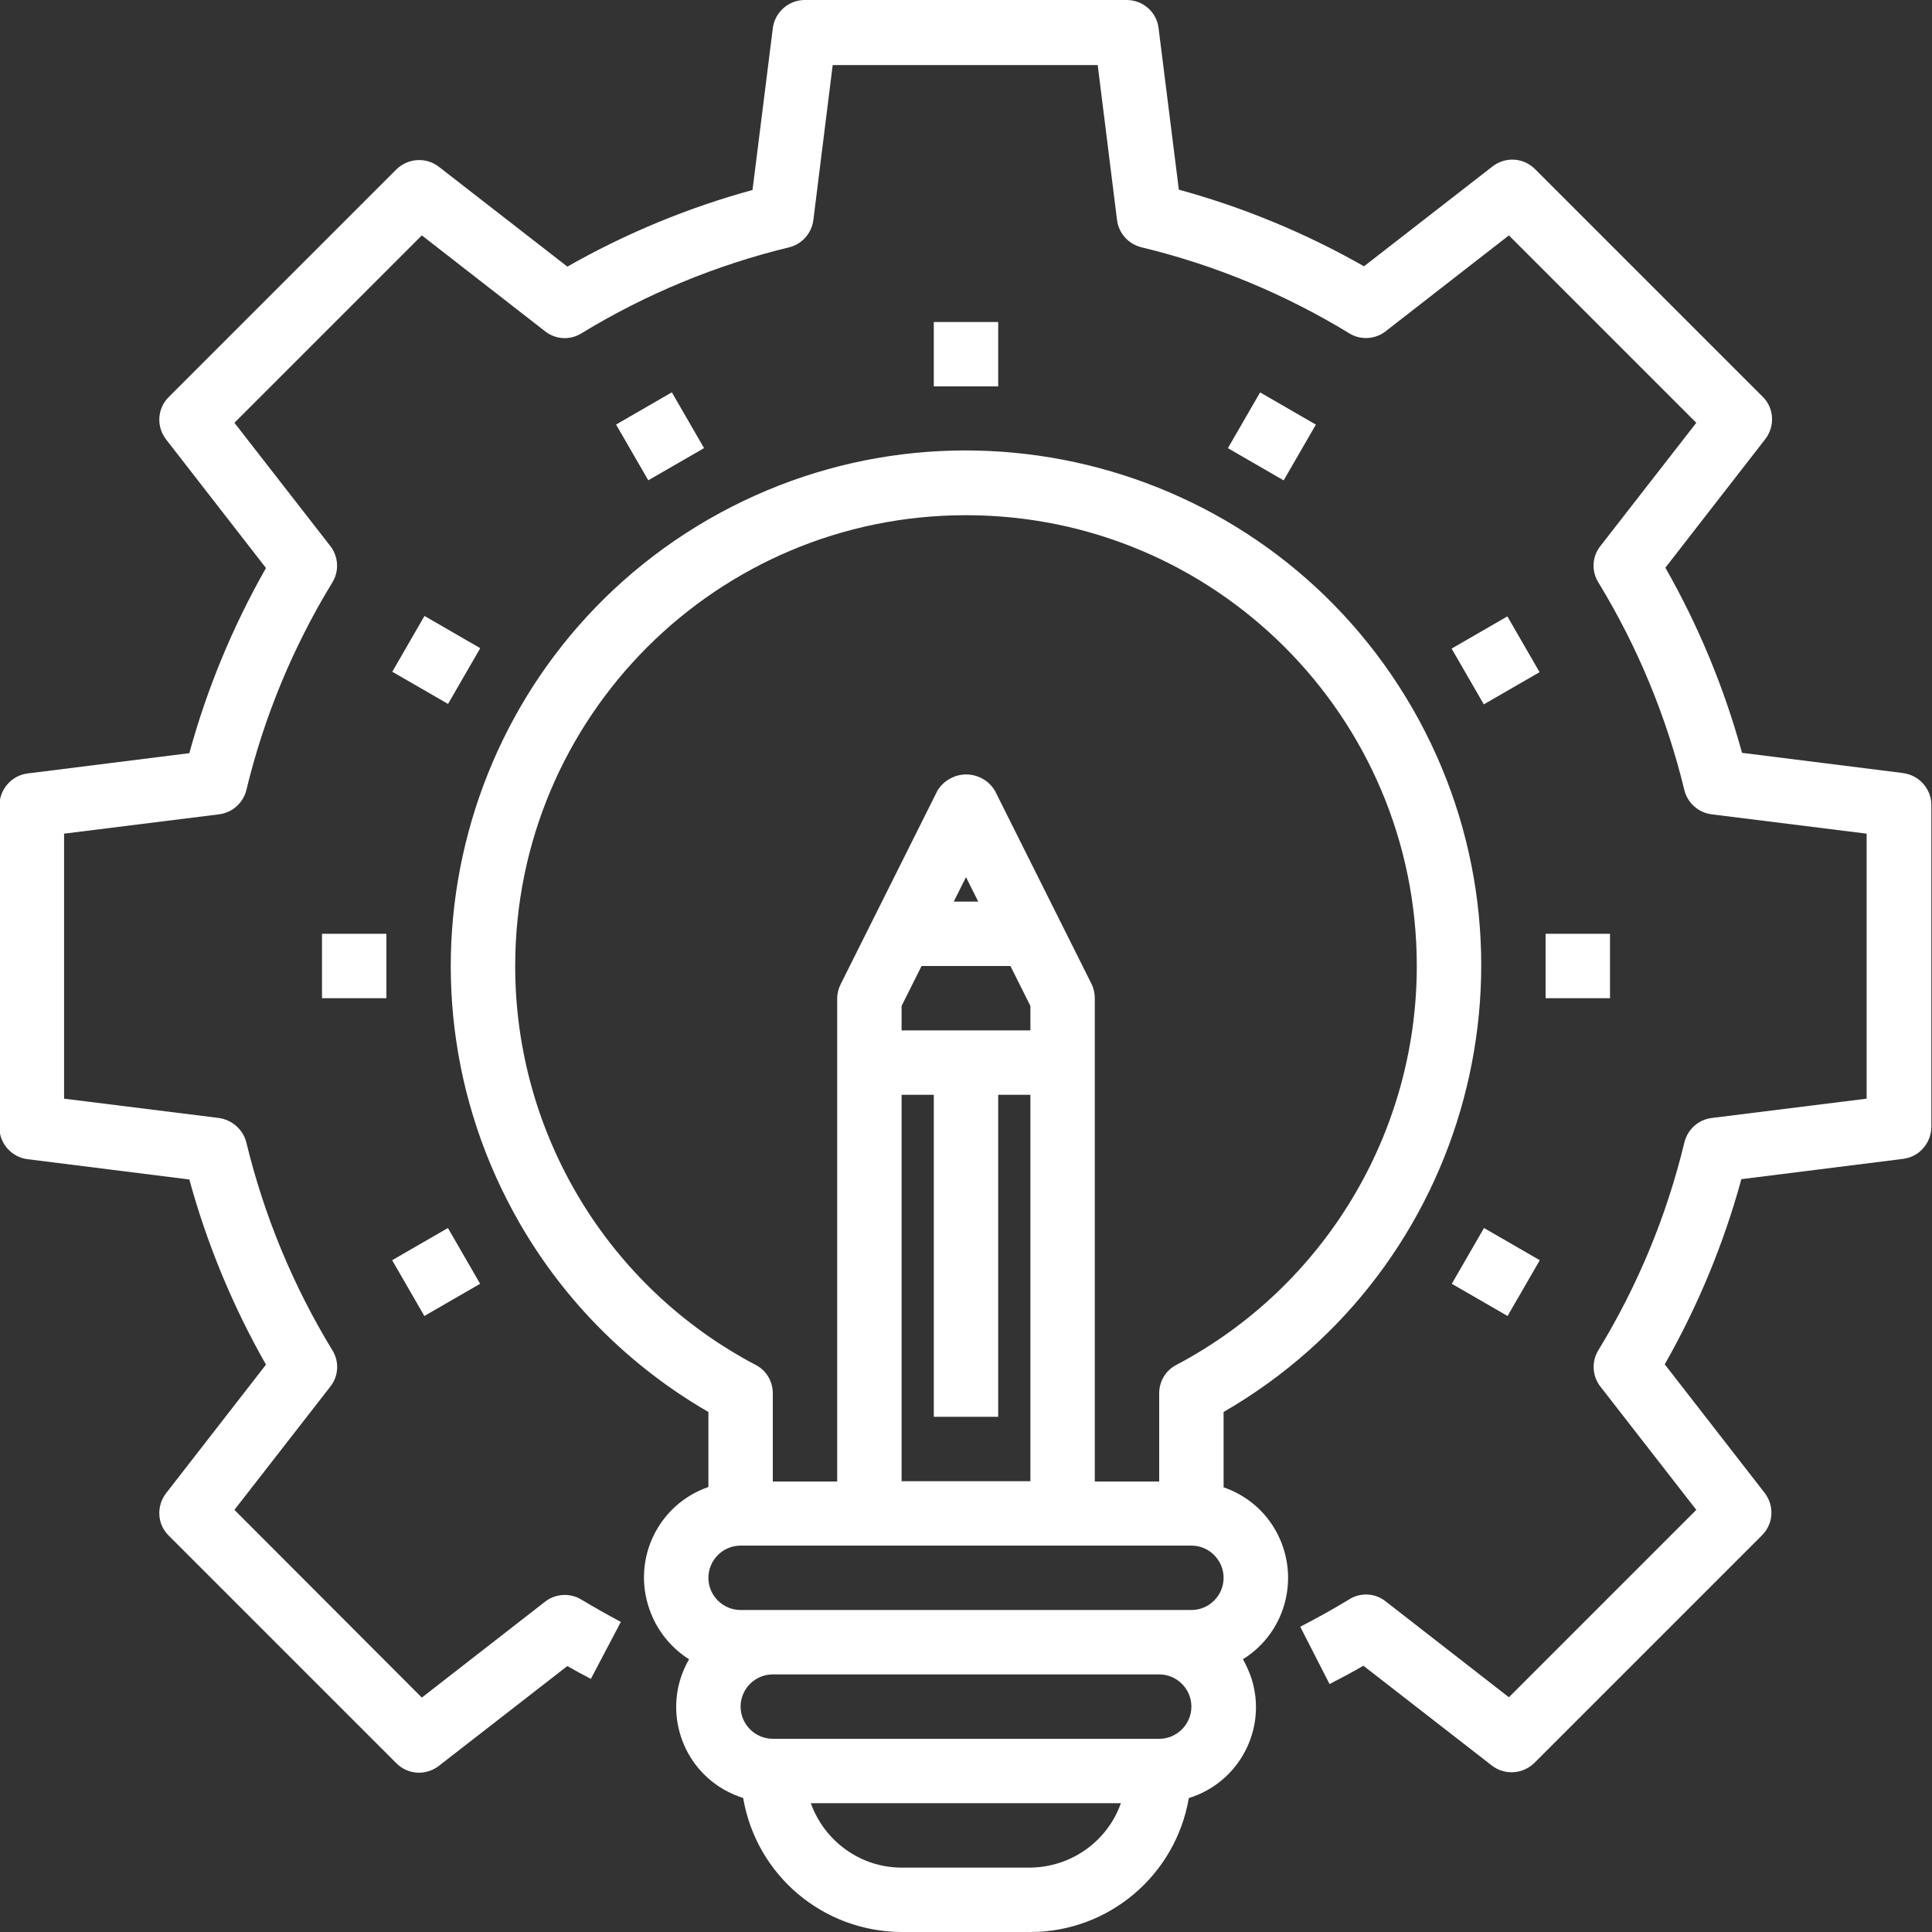 <?xml version="1.0" encoding="UTF-8"?>
<svg id="Layer_2" data-name="Layer 2" xmlns="http://www.w3.org/2000/svg" viewBox="0 0 60 60">
  <rect x="0" y="0" width="60" height="60" fill="#333333" stroke="none"/>
  <defs>
    <style>
      .cls-1 {
        fill: #fff;
        stroke-width: 0px;
      }
    </style>
  </defs>
  <g id="Layer_1-2" data-name="Layer 1">
    <g>
      <path class="cls-1" d="m38,46.18v-2.33c7.65-4.42,10.27-14.2,5.86-21.86-4.42-7.65-14.2-10.27-21.86-5.86-7.65,4.42-10.27,14.2-5.86,21.86,1.4,2.43,3.42,4.45,5.86,5.86v2.33c-1.56.54-2.38,2.24-1.83,3.8.22.64.66,1.19,1.23,1.55-.82,1.41-.34,3.22,1.07,4.04.19.11.4.2.61.27.41,2.4,2.48,4.15,4.92,4.16h4c2.43,0,4.51-1.76,4.92-4.16,1.56-.48,2.44-2.14,1.95-3.7-.07-.21-.16-.42-.27-.61,1.4-.87,1.82-2.71.95-4.11-.36-.58-.91-1.01-1.55-1.23Zm-22-16.18c0-7.73,6.26-14,14-14,7.73,0,14,6.26,14,14,0,5.19-2.87,9.96-7.47,12.39-.33.17-.53.51-.53.88v2.74h-2v-15c0-.15-.03-.31-.1-.45l-3-6c-.29-.49-.93-.66-1.43-.36-.15.09-.27.21-.36.36l-3,6c-.07.14-.11.29-.11.45v15h-2v-2.74c0-.37-.2-.71-.53-.88-4.6-2.42-7.47-7.19-7.47-12.38Zm12.62,0h2.76l.62,1.24v.76h-4v-.76l.62-1.24Zm1-2l.38-.76.38.76h-.76Zm-1.62,6h1v10h2v-10h1v12h-4v-12Zm-5,14h14c.55,0,1,.45,1,1s-.45,1-1,1h-14c-.55,0-1-.45-1-1s.45-1,1-1Zm9,10h-4c-1.27,0-2.39-.81-2.82-2h9.63c-.42,1.19-1.55,1.99-2.82,2Zm4-4h-12c-.55,0-1-.45-1-1s.45-1,1-1h12c.55,0,1,.45,1,1s-.45,1-1,1Z"/>
      <path class="cls-1" d="m59.12,24.01l-5.02-.63c-.55-2.01-1.35-3.94-2.38-5.75l3.1-3.99c.31-.4.28-.97-.08-1.32l-7.07-7.07c-.36-.36-.92-.39-1.32-.08l-3.99,3.1c-1.81-1.03-3.74-1.83-5.75-2.38l-.63-5.02c-.06-.5-.49-.87-.99-.87h-10c-.5,0-.93.38-.99.88l-.63,5.02c-2.01.55-3.94,1.35-5.75,2.38l-3.99-3.1c-.4-.31-.96-.27-1.32.08l-7.07,7.07c-.36.36-.39.92-.08,1.32l3.1,3.99c-1.03,1.81-1.83,3.74-2.38,5.75l-5.02.63c-.5.06-.87.49-.88.99v10c0,.5.38.93.88.99l5.02.63c.55,2.01,1.35,3.94,2.38,5.75l-3.1,3.99c-.31.4-.28.97.08,1.32l7.07,7.07c.36.36.92.39,1.32.08l3.99-3.1c.24.14.48.27.73.4l.93-1.77c-.41-.22-.82-.45-1.22-.69-.35-.22-.81-.19-1.13.06l-3.83,2.98-5.82-5.83,2.98-3.83c.26-.33.28-.78.06-1.13-1.22-2-2.12-4.18-2.67-6.45-.1-.4-.44-.7-.85-.76l-4.81-.6v-8.23l4.81-.6c.41-.05.75-.35.85-.75.55-2.28,1.45-4.45,2.67-6.45.22-.35.19-.81-.06-1.13l-2.98-3.83,5.82-5.82,3.83,2.98c.33.26.78.28,1.13.06,2-1.22,4.18-2.12,6.45-2.67.4-.1.7-.44.75-.85l.6-4.81h8.23l.6,4.81c.05.41.35.75.76.85,2.28.55,4.45,1.45,6.45,2.67.35.22.81.19,1.13-.06l3.83-2.98,5.82,5.82-2.98,3.83c-.26.33-.28.78-.06,1.13,1.22,2,2.12,4.18,2.67,6.45.1.4.44.7.85.75l4.81.6v8.23l-4.81.6c-.41.05-.75.35-.85.76-.55,2.28-1.45,4.45-2.67,6.45-.22.35-.19.81.06,1.13l2.98,3.83-5.82,5.82-3.83-2.98c-.33-.26-.78-.28-1.13-.06-.49.3-1,.58-1.52.85l.91,1.78c.35-.18.71-.37,1.05-.57l3.99,3.1c.4.31.96.27,1.32-.08l7.07-7.07c.36-.36.39-.92.08-1.32l-3.1-3.99c1.03-1.81,1.83-3.74,2.38-5.75l5.02-.63c.5-.06.87-.48.88-.99v-10c0-.5-.38-.93-.88-.99Z"/>
      <rect class="cls-1" x="29" y="10" width="2" height="2"/>
      <rect class="cls-1" x="19.5" y="12.55" width="2" height="2" transform="translate(-4.03 12.07) rotate(-30.01)"/>
      <rect class="cls-1" x="12.55" y="19.5" width="2" height="2" transform="translate(-10.98 21.98) rotate(-60)"/>
      <rect class="cls-1" x="10" y="29" width="2" height="2"/>
      <rect class="cls-1" x="12.55" y="38.5" width="2" height="2" transform="translate(-17.94 12.07) rotate(-30)"/>
      <rect class="cls-1" x="45.45" y="38.5" width="2" height="2" transform="translate(-10.98 59.98) rotate(-60)"/>
      <rect class="cls-1" x="48" y="29" width="2" height="2"/>
      <rect class="cls-1" x="45.45" y="19.5" width="2" height="2" transform="translate(-4.03 25.98) rotate(-30)"/>
      <rect class="cls-1" x="38.5" y="12.55" width="2" height="2" transform="translate(8.01 40.98) rotate(-59.99)"/>
    </g>
  </g>
</svg>